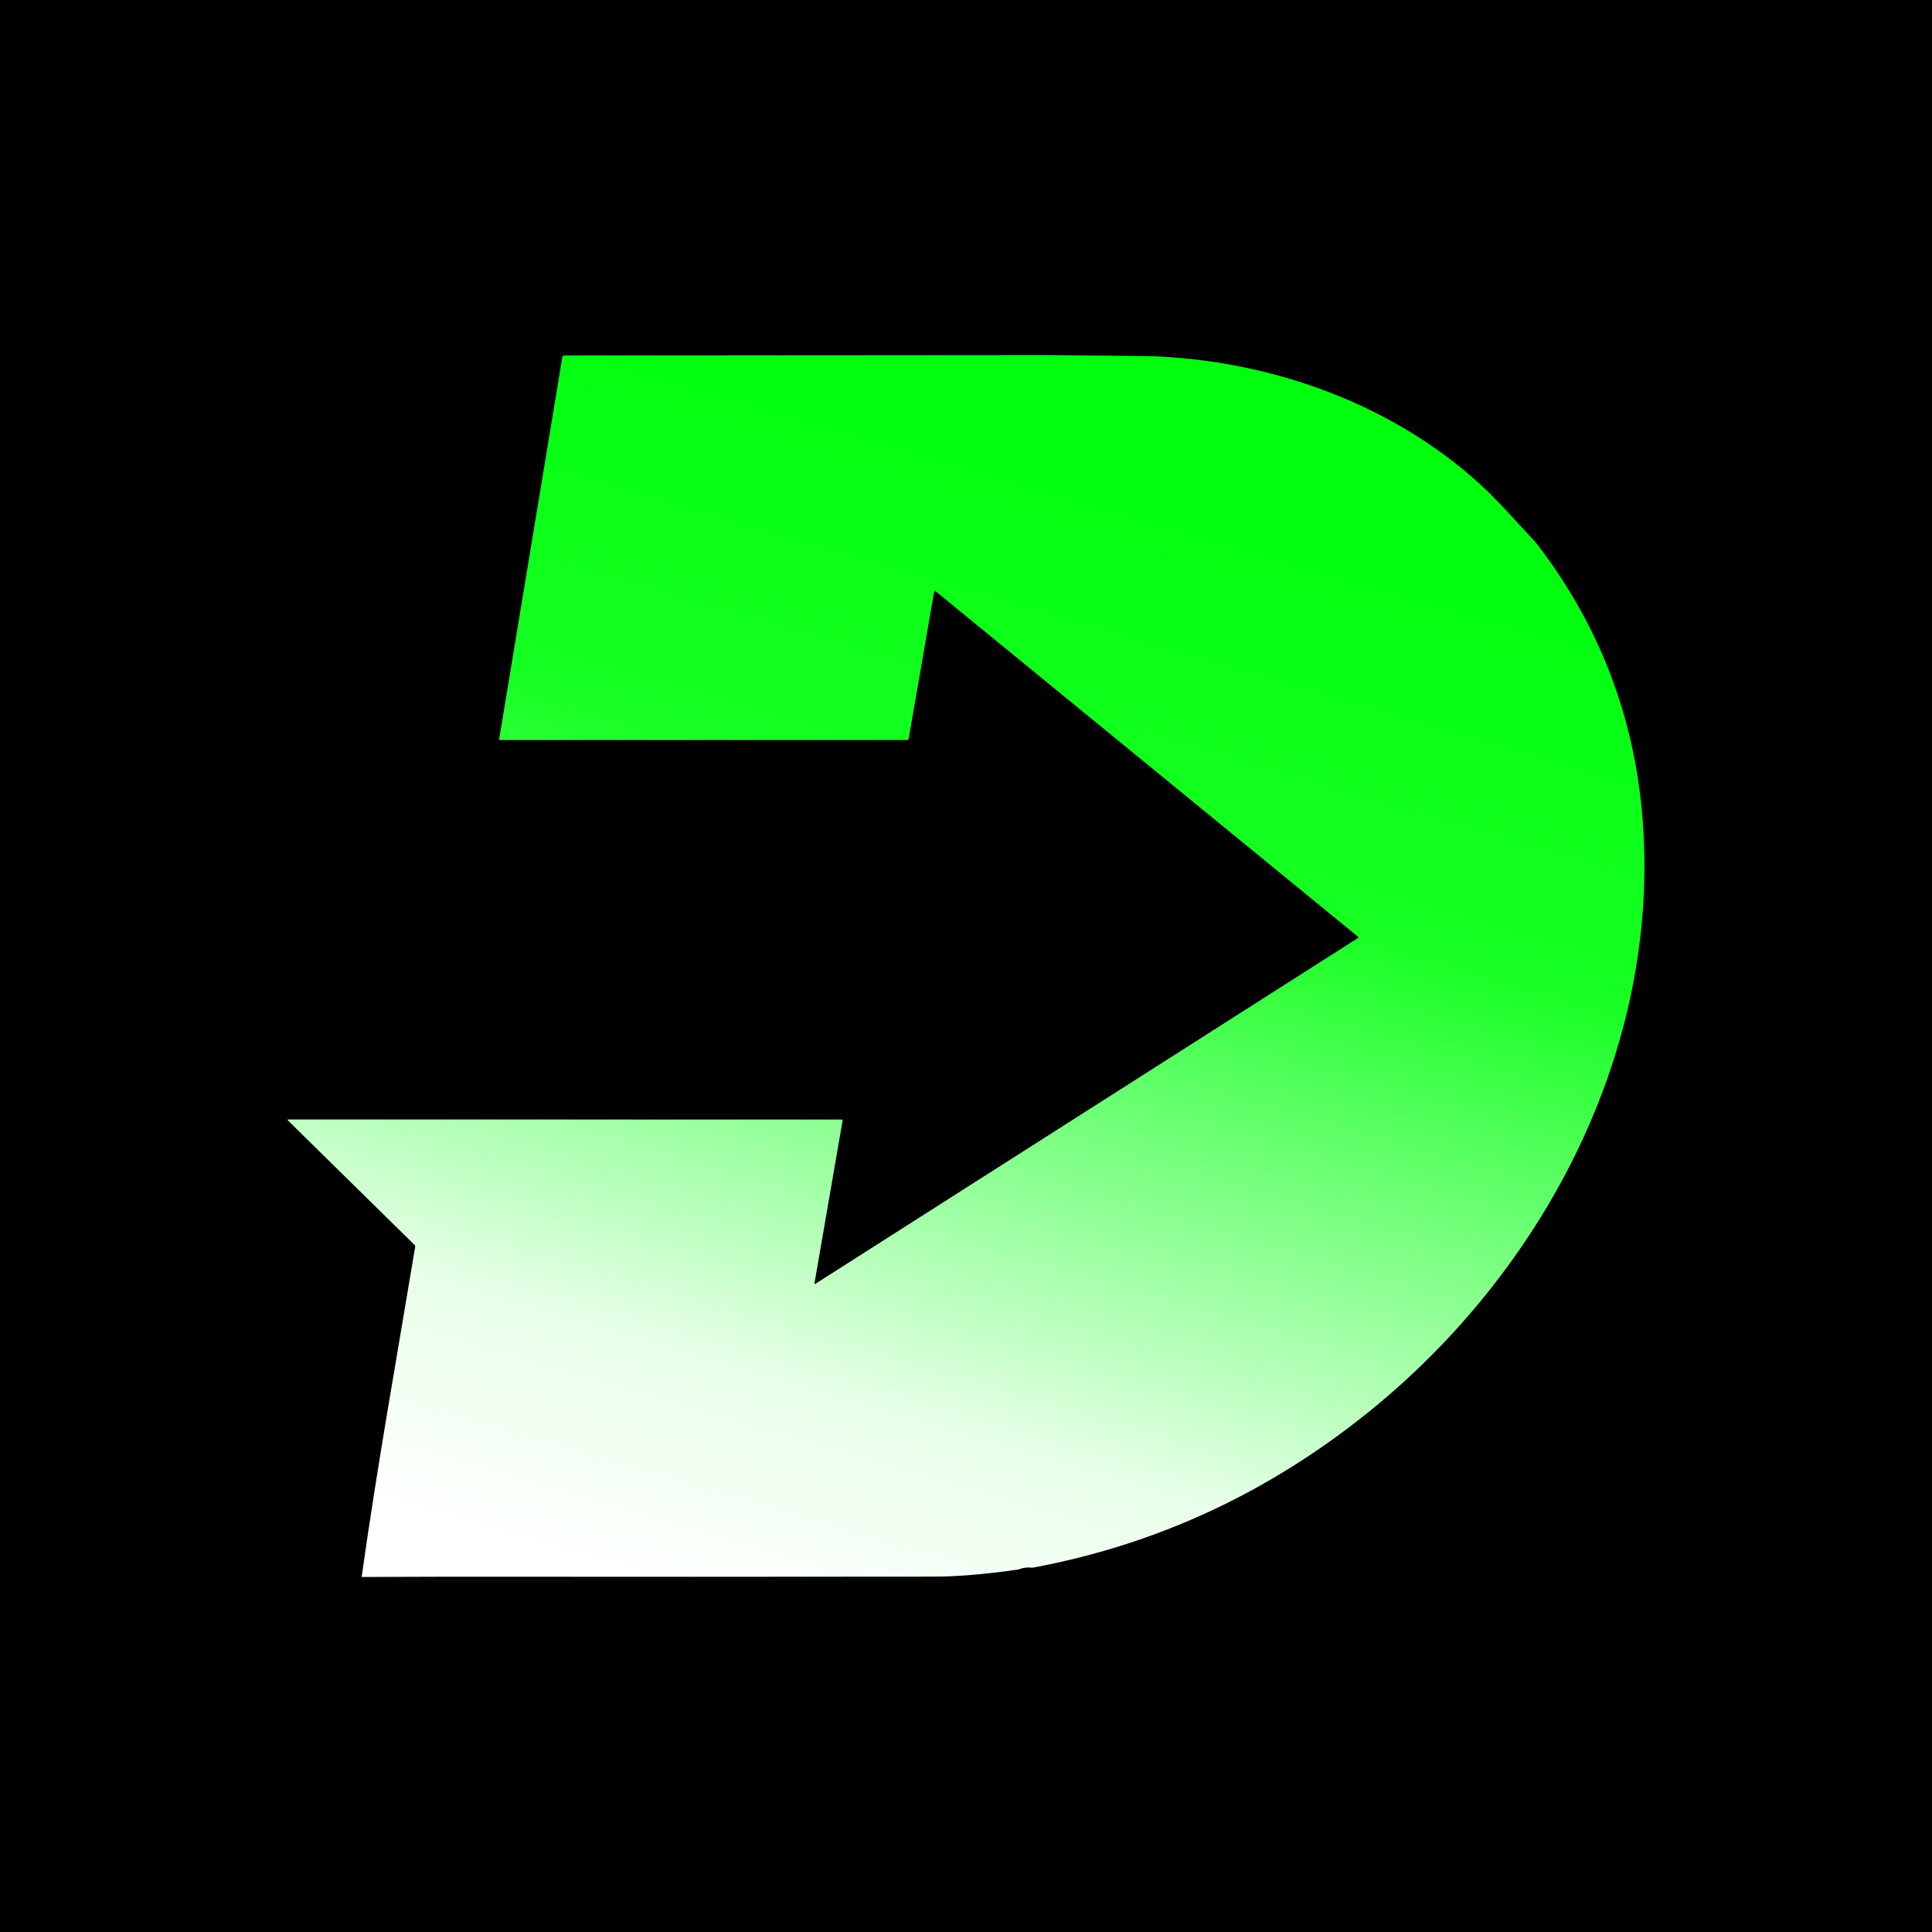 <svg xmlns="http://www.w3.org/2000/svg" xmlns:xlink="http://www.w3.org/1999/xlink" fill="none" version="1.1" width="32" height="32" viewBox="0 0 32 32"><rect x="0" y="0" width="32" height="32" fill="#808080" stroke="none"/><defs><clipPath id="master_svg0_52_2655"><rect x="0" y="0" width="32" height="32" rx="0"/></clipPath><linearGradient x1="0.561" y1="0.066" x2="0.258" y2="1" id="master_svg1_50_4275"><stop offset="0%" stop-color="#00FF0D" stop-opacity="1"/><stop offset="32.133%" stop-color="#17FF23" stop-opacity="1"/><stop offset="80.644%" stop-color="#E7FFE8" stop-opacity="1"/><stop offset="100%" stop-color="#FFFFFF" stop-opacity="1"/></linearGradient></defs><g clip-path="url(#master_svg0_52_2655)"><rect x="0" y="0" width="32" height="32" rx="0" fill="#000000" fill-opacity="1"/><g><g><path d="M25.441,8.989Q26.999,11.006,27.205,13.543C27.514,17.363,25.583,21.039,22.665,23.39Q20.177,25.395,17.103,25.966Q16.974,25.952,16.872,25.995Q16.062,26.113,15.473,26.114Q11.47,26.119,7.466,26.115L5.99,26.12C6.246,24.293,6.574,22.475,6.876,20.655Q6.879,20.633,6.864,20.618L4.77,18.559Q4.753,18.542,4.777,18.542L13.934,18.543Q13.959,18.543,13.955,18.567L13.49,21.258C13.49,21.261,13.491,21.264,13.494,21.266C13.496,21.268,13.499,21.268,13.502,21.266L22.493,15.536C22.5,15.531,22.5,15.521,22.494,15.516L15.494,9.791C15.491,9.788,15.486,9.787,15.482,9.788C15.477,9.79,15.474,9.794,15.473,9.798L15.051,12.235Q15.047,12.257,15.025,12.257L8.282,12.257Q8.266,12.257,8.268,12.24L9.314,5.915C9.317,5.899,9.331,5.887,9.348,5.887Q12.023,5.884,17.374,5.881L19.013,5.898C21.069,5.956,23.168,6.718,24.655,8.152C25.016,8.516,25.052,8.572,25.441,8.989Z" fill="url(#master_svg1_50_4275)" fill-opacity="1"/></g></g></g></svg>